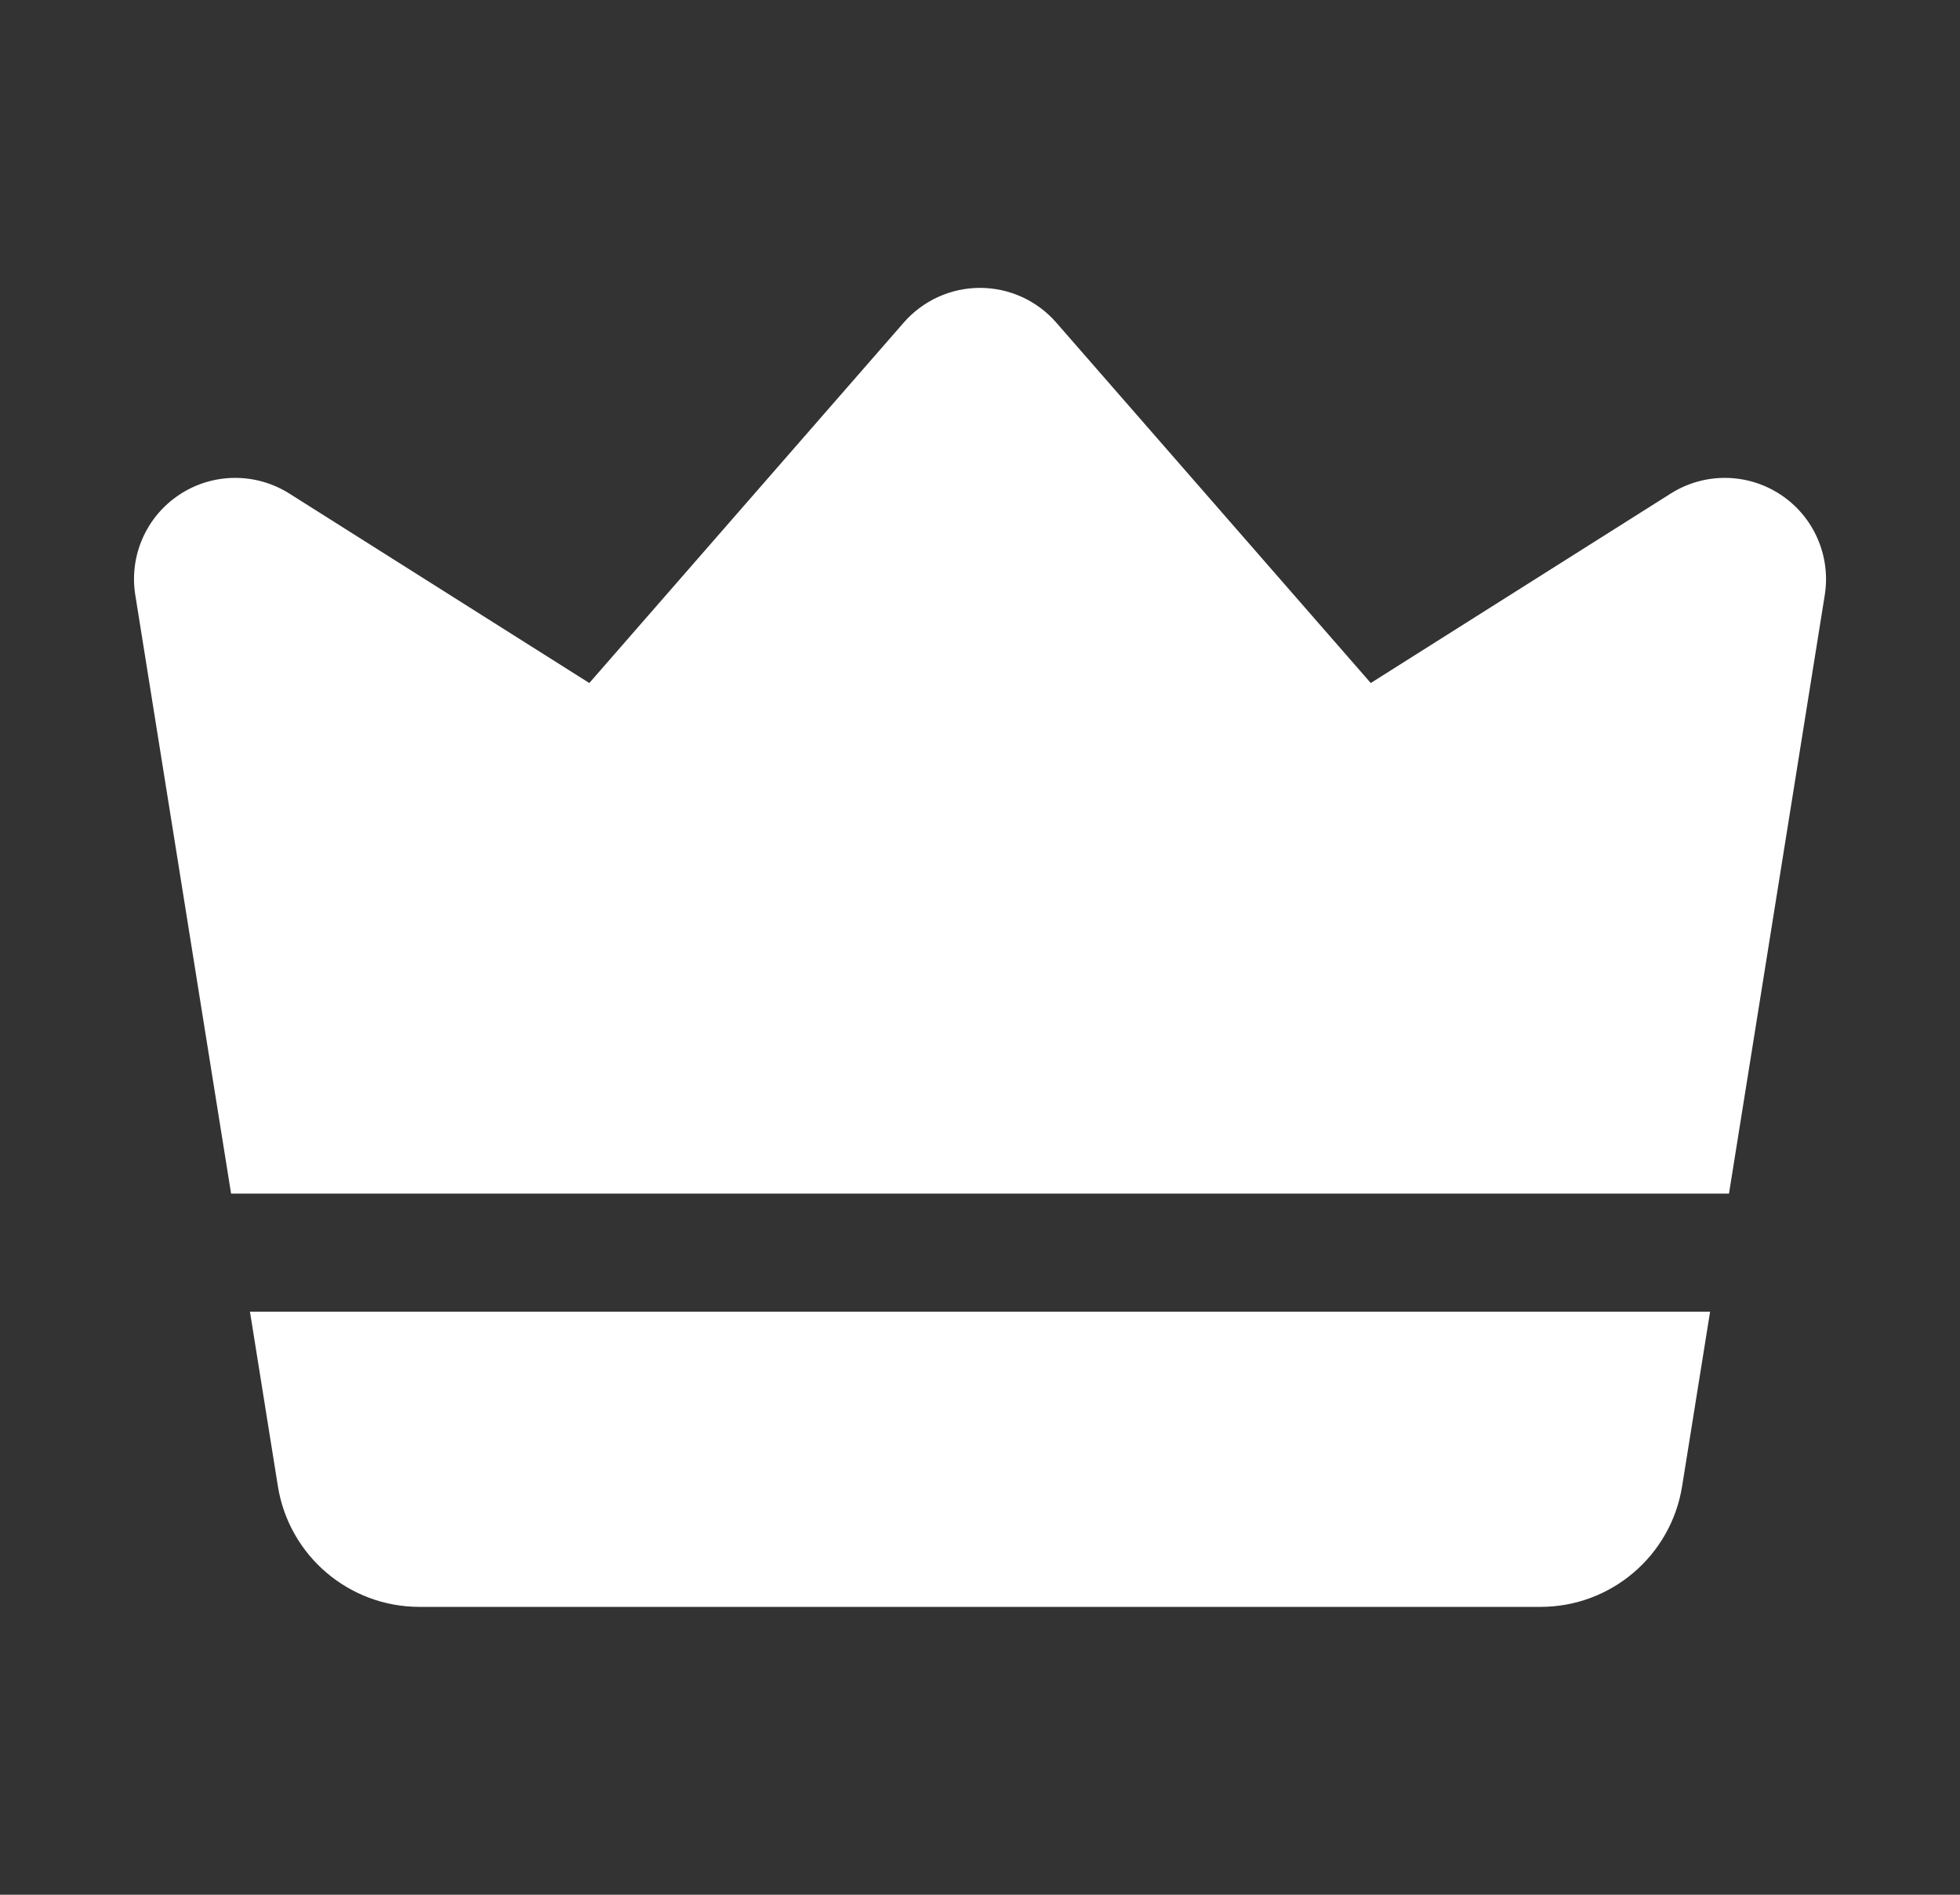 <svg width="30" height="29" viewBox="0 0 30 29" fill="none" xmlns="http://www.w3.org/2000/svg">
<rect x="0" y="0" width="30" height="29" fill="#333333" stroke="none"/>
<path fill-rule="evenodd" clip-rule="evenodd" d="M3.537 18.269L2.071 9.108C1.974 8.507 2.239 7.905 2.748 7.57C3.256 7.235 3.912 7.229 4.427 7.553L9.02 10.454L13.833 4.937C14.127 4.6 14.553 4.406 15 4.406C15.447 4.406 15.873 4.6 16.167 4.937L20.981 10.454L25.574 7.553C26.088 7.229 26.744 7.235 27.253 7.57C27.761 7.905 28.026 8.507 27.93 9.108L26.464 18.269H3.537ZM26.175 20.076L25.747 22.746C25.577 23.811 24.658 24.594 23.581 24.594H6.419C5.342 24.594 4.423 23.811 4.253 22.746L3.826 20.076H26.175Z" fill="white"/>
</svg>
